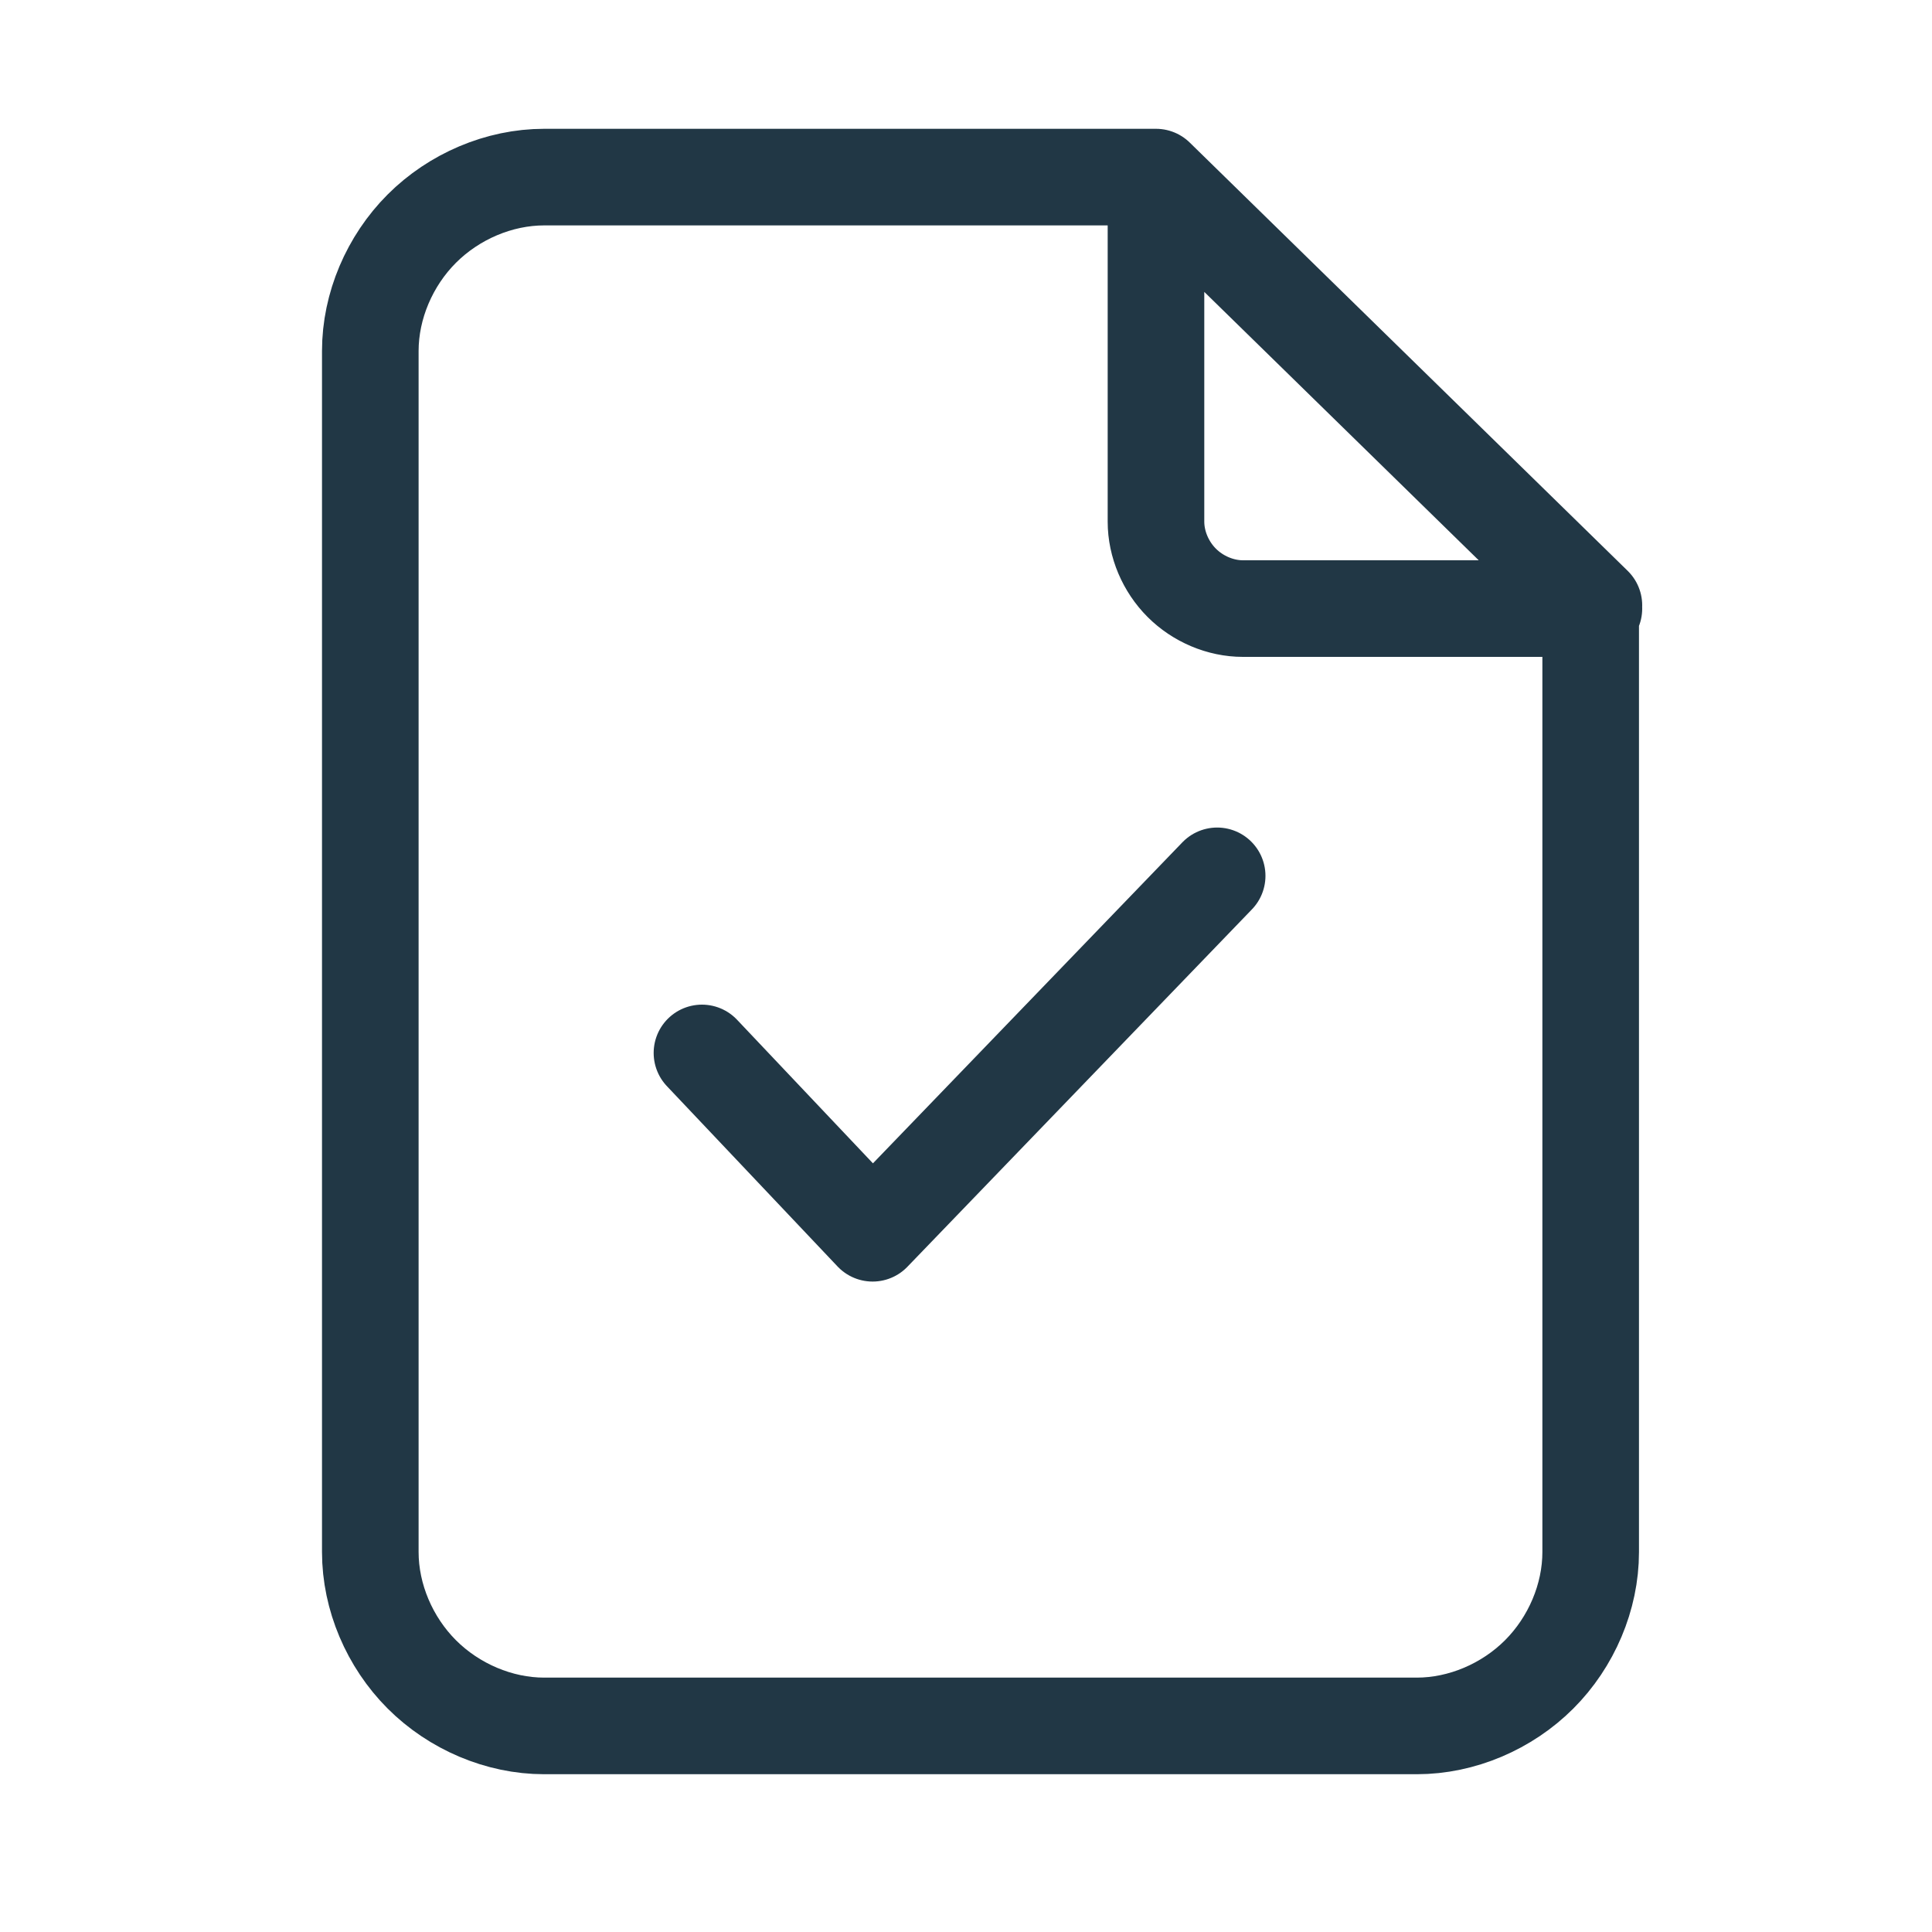 <svg width="60" height="60" viewBox="0 0 60 60" fill="none" xmlns="http://www.w3.org/2000/svg">
<path d="M35.9 5.5V16.2C35.9 16.9 36.2 17.6 36.7 18.1C37.2 18.6 37.9 18.9 38.6 18.9H49.5M35.9 5.5H16.9C15.5 5.5 14.1 6.1 13.1 7.1C12.1 8.1 11.5 9.5 11.5 10.9V48.2C11.5 49.6 12.1 51 13.1 52C14.1 53 15.5 53.6 16.9 53.6H44C45.4 53.6 46.8 53 47.8 52C48.8 51 49.4 49.6 49.4 48.2V18.8M35.9 5.5L49.5 18.8M21.8 32.7L27.1 38.3L37.8 27.2" stroke="#213745" stroke-width="3" stroke-linecap="round" stroke-linejoin="round"/>
</svg>
